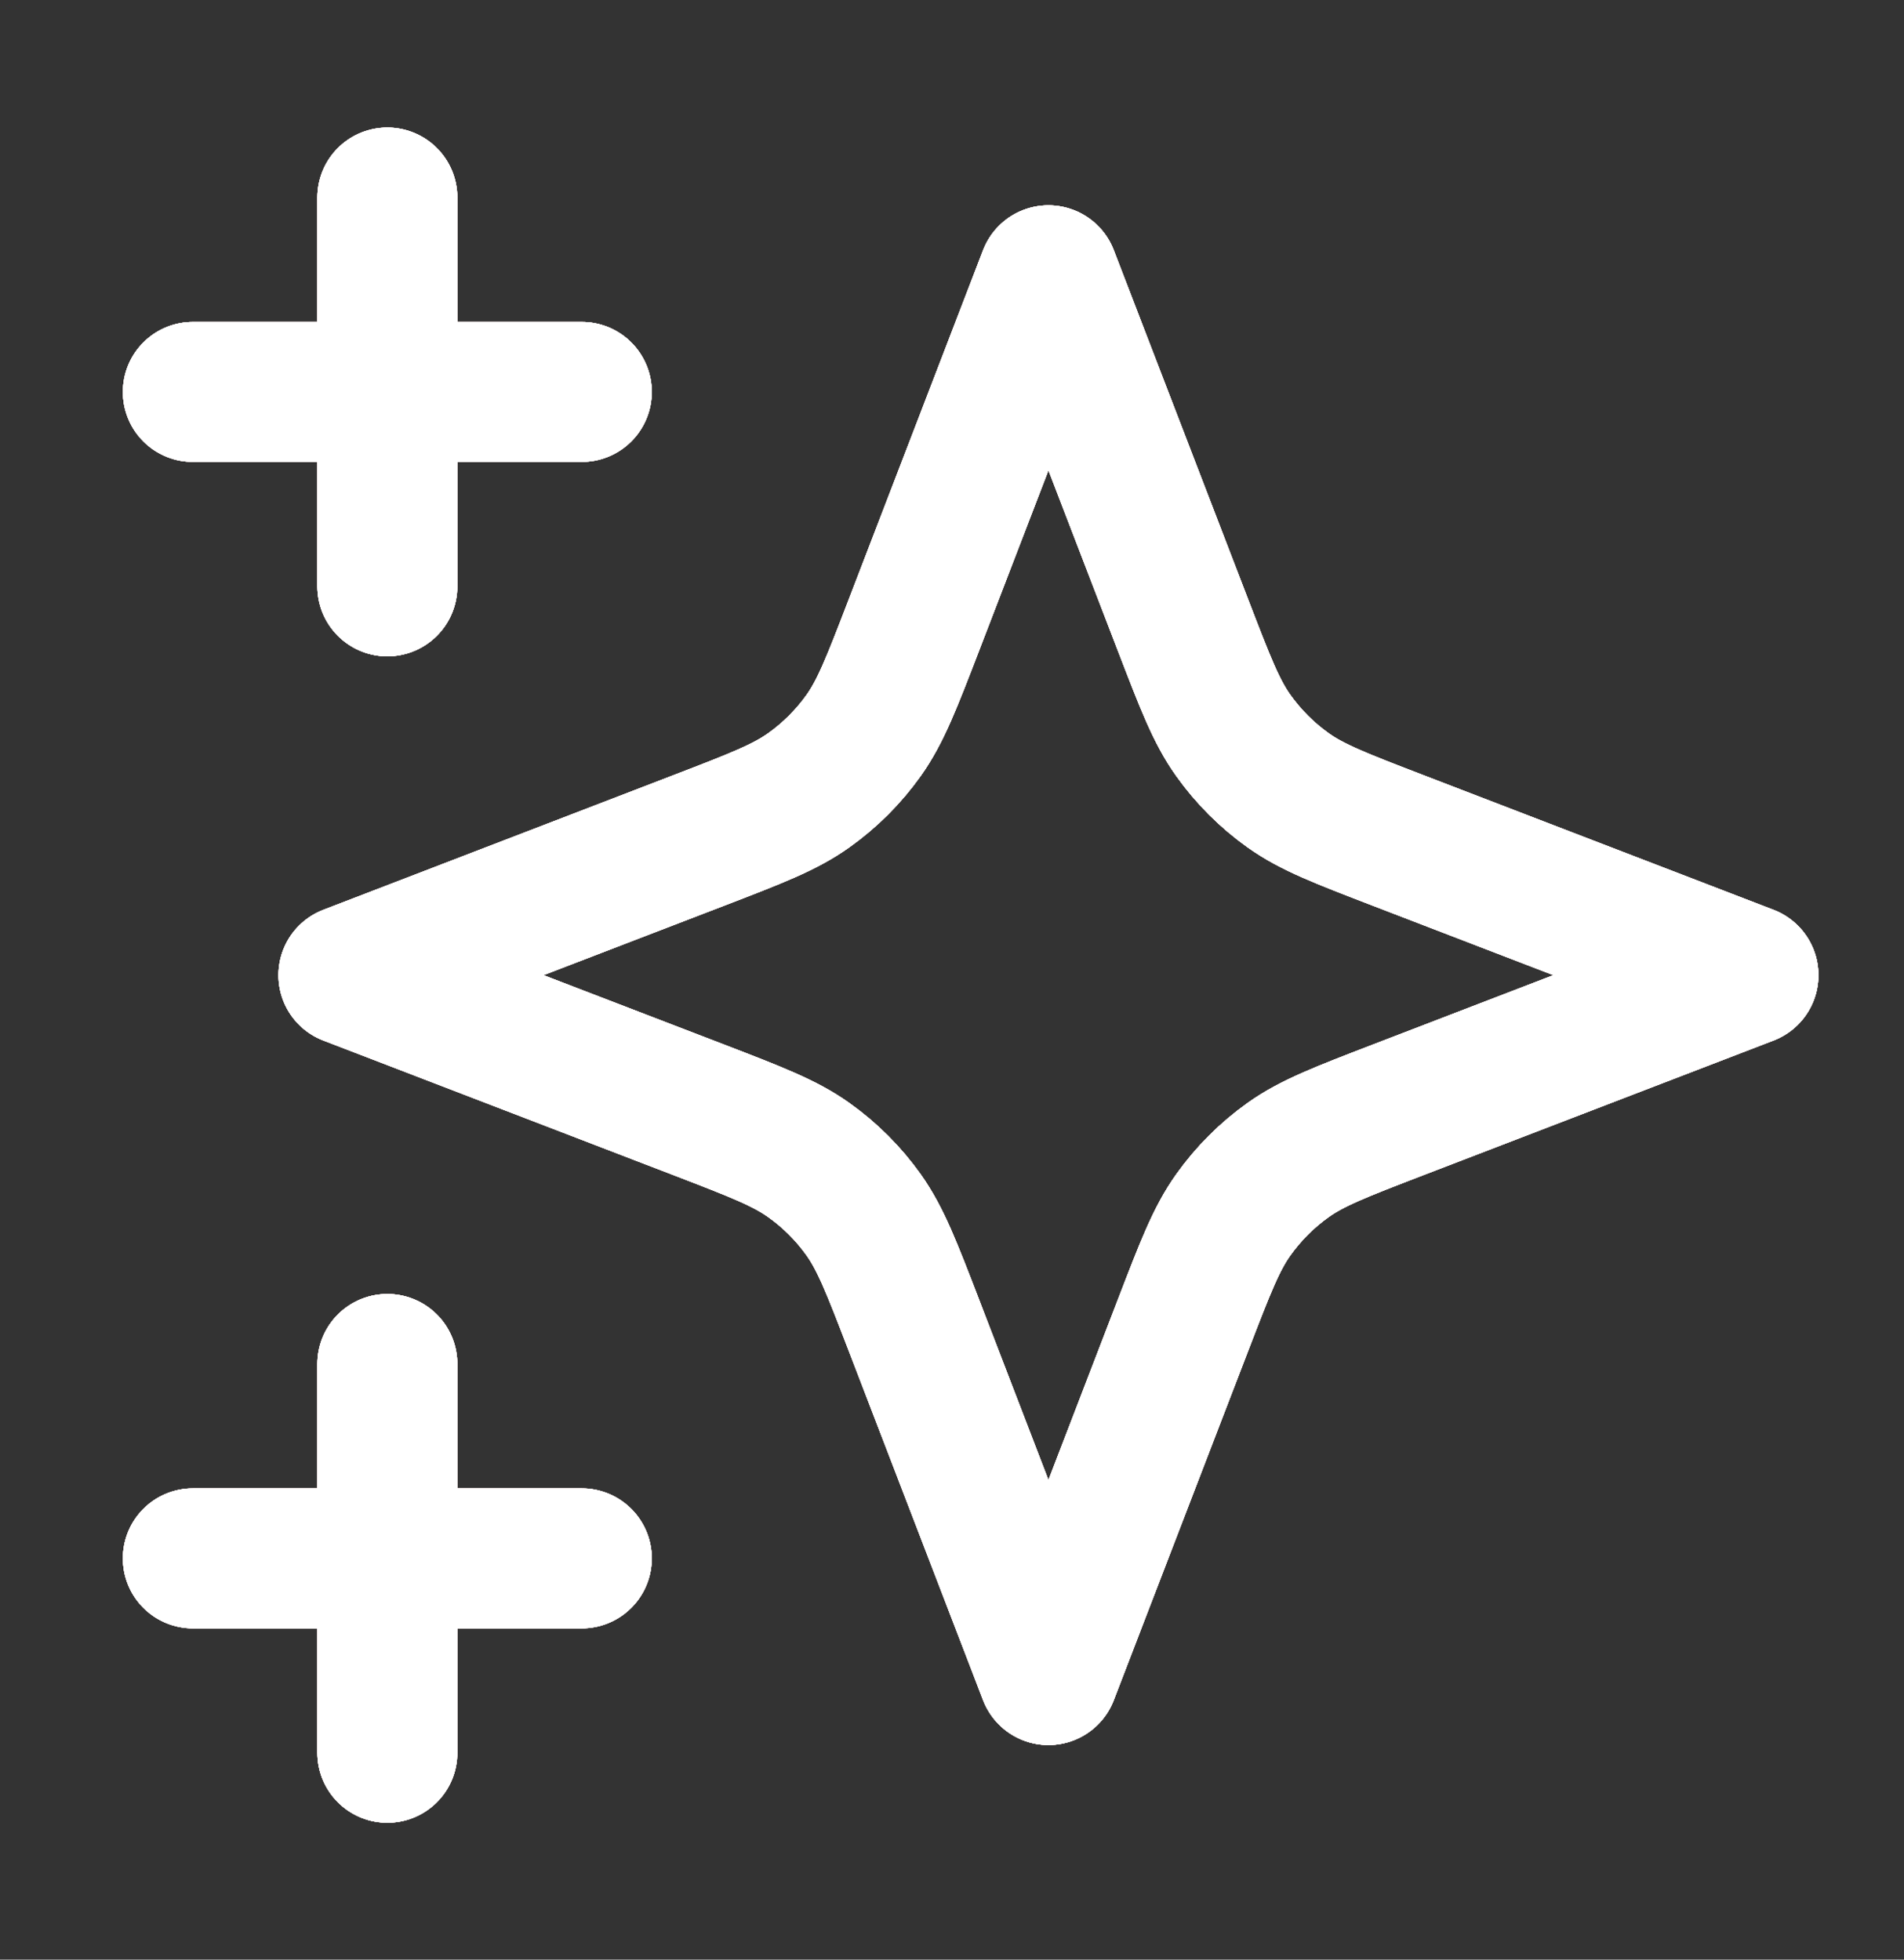 <?xml version="1.0" encoding="UTF-8"?> <svg xmlns="http://www.w3.org/2000/svg" width="34" height="35" viewBox="0 0 34 35" fill="none"><rect x="0" y="0" width="34" height="35" fill="#333333" stroke="none"/><path d="M6.917 31.305V24.361M6.917 10.472V3.528M3.444 7H10.389M3.444 27.833H10.389M18.722 4.917L16.314 11.179C15.922 12.197 15.726 12.707 15.422 13.135C15.152 13.514 14.82 13.846 14.44 14.116C14.012 14.421 13.503 14.616 12.485 15.008L6.222 17.417L12.485 19.825C13.503 20.217 14.012 20.413 14.44 20.717C14.82 20.987 15.152 21.319 15.422 21.698C15.726 22.127 15.922 22.636 16.314 23.654L18.722 29.917L21.131 23.654C21.523 22.636 21.718 22.127 22.023 21.698C22.293 21.319 22.625 20.987 23.004 20.717C23.432 20.413 23.942 20.217 24.96 19.825L31.222 17.417L24.96 15.008C23.942 14.616 23.432 14.421 23.004 14.116C22.625 13.846 22.293 13.514 22.023 13.135C21.718 12.707 21.523 12.197 21.131 11.179L18.722 4.917Z" stroke="white" stroke-width="2.5" stroke-linecap="round" stroke-linejoin="round"></path><path d="M6.917 31.305V24.361M6.917 10.472V3.528M3.444 7H10.389M3.444 27.833H10.389M18.722 4.917L16.314 11.179C15.922 12.197 15.726 12.707 15.422 13.135C15.152 13.514 14.82 13.846 14.44 14.116C14.012 14.421 13.503 14.616 12.485 15.008L6.222 17.417L12.485 19.825C13.503 20.217 14.012 20.413 14.44 20.717C14.82 20.987 15.152 21.319 15.422 21.698C15.726 22.127 15.922 22.636 16.314 23.654L18.722 29.917L21.131 23.654C21.523 22.636 21.718 22.127 22.023 21.698C22.293 21.319 22.625 20.987 23.004 20.717C23.432 20.413 23.942 20.217 24.96 19.825L31.222 17.417L24.96 15.008C23.942 14.616 23.432 14.421 23.004 14.116C22.625 13.846 22.293 13.514 22.023 13.135C21.718 12.707 21.523 12.197 21.131 11.179L18.722 4.917Z" stroke="white" stroke-width="2.5" stroke-linecap="round" stroke-linejoin="round"></path><path d="M6.917 31.305V24.361M6.917 10.472V3.528M3.444 7H10.389M3.444 27.833H10.389M18.722 4.917L16.314 11.179C15.922 12.197 15.726 12.707 15.422 13.135C15.152 13.514 14.82 13.846 14.44 14.116C14.012 14.421 13.503 14.616 12.485 15.008L6.222 17.417L12.485 19.825C13.503 20.217 14.012 20.413 14.44 20.717C14.82 20.987 15.152 21.319 15.422 21.698C15.726 22.127 15.922 22.636 16.314 23.654L18.722 29.917L21.131 23.654C21.523 22.636 21.718 22.127 22.023 21.698C22.293 21.319 22.625 20.987 23.004 20.717C23.432 20.413 23.942 20.217 24.96 19.825L31.222 17.417L24.96 15.008C23.942 14.616 23.432 14.421 23.004 14.116C22.625 13.846 22.293 13.514 22.023 13.135C21.718 12.707 21.523 12.197 21.131 11.179L18.722 4.917Z" stroke="#FFC4C4" stroke-width="2.5" stroke-linecap="round" stroke-linejoin="round"></path><path d="M6.917 31.305V24.361M6.917 10.472V3.528M3.444 7H10.389M3.444 27.833H10.389M18.722 4.917L16.314 11.179C15.922 12.197 15.726 12.707 15.422 13.135C15.152 13.514 14.82 13.846 14.44 14.116C14.012 14.421 13.503 14.616 12.485 15.008L6.222 17.417L12.485 19.825C13.503 20.217 14.012 20.413 14.44 20.717C14.82 20.987 15.152 21.319 15.422 21.698C15.726 22.127 15.922 22.636 16.314 23.654L18.722 29.917L21.131 23.654C21.523 22.636 21.718 22.127 22.023 21.698C22.293 21.319 22.625 20.987 23.004 20.717C23.432 20.413 23.942 20.217 24.96 19.825L31.222 17.417L24.96 15.008C23.942 14.616 23.432 14.421 23.004 14.116C22.625 13.846 22.293 13.514 22.023 13.135C21.718 12.707 21.523 12.197 21.131 11.179L18.722 4.917Z" stroke="white" stroke-width="2.5" stroke-linecap="round" stroke-linejoin="round"></path><path d="M6.917 31.305V24.361M6.917 10.472V3.528M3.444 7H10.389M3.444 27.833H10.389M18.722 4.917L16.314 11.179C15.922 12.197 15.726 12.707 15.422 13.135C15.152 13.514 14.82 13.846 14.44 14.116C14.012 14.421 13.503 14.616 12.485 15.008L6.222 17.417L12.485 19.825C13.503 20.217 14.012 20.413 14.44 20.717C14.82 20.987 15.152 21.319 15.422 21.698C15.726 22.127 15.922 22.636 16.314 23.654L18.722 29.917L21.131 23.654C21.523 22.636 21.718 22.127 22.023 21.698C22.293 21.319 22.625 20.987 23.004 20.717C23.432 20.413 23.942 20.217 24.96 19.825L31.222 17.417L24.96 15.008C23.942 14.616 23.432 14.421 23.004 14.116C22.625 13.846 22.293 13.514 22.023 13.135C21.718 12.707 21.523 12.197 21.131 11.179L18.722 4.917Z" stroke="white" stroke-width="2.5" stroke-linecap="round" stroke-linejoin="round"></path></svg> 